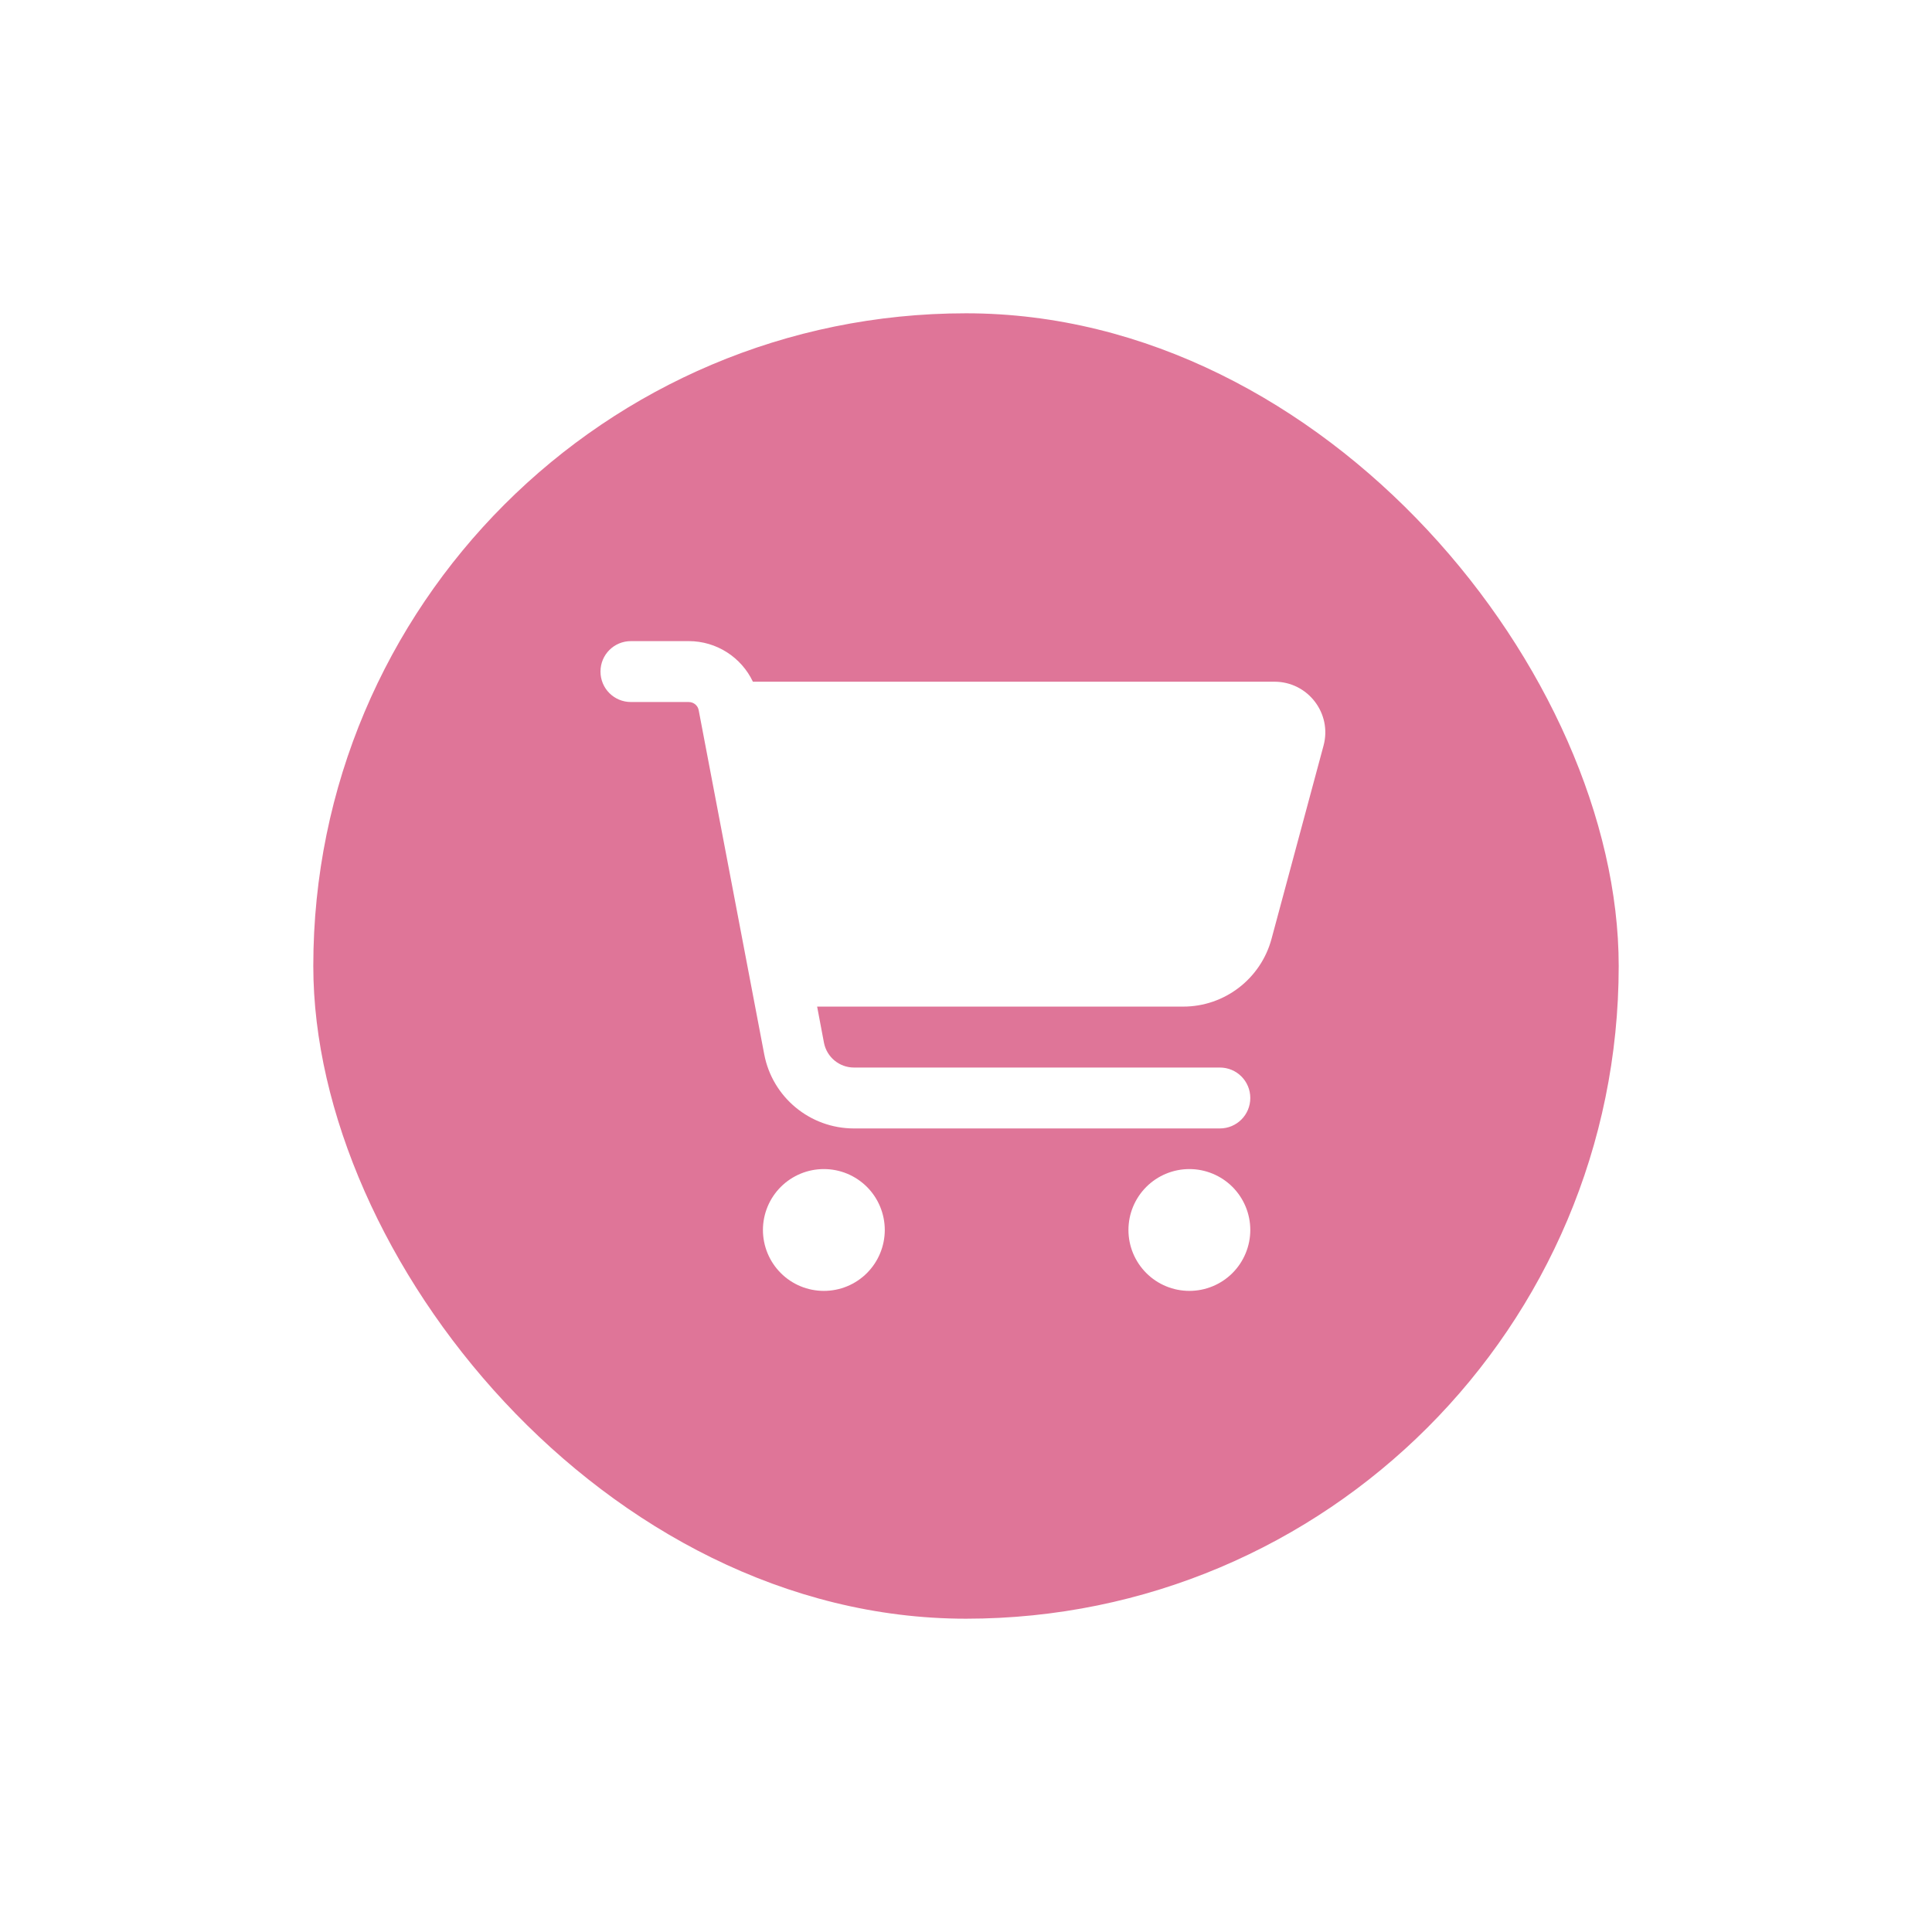 <?xml version="1.0" encoding="UTF-8"?> <svg xmlns="http://www.w3.org/2000/svg" width="74" height="74" viewBox="0 0 74 74" fill="none"><g filter="url(#filter0_d_156_25)"><rect x="12" y="2" width="50" height="50" rx="25" fill="#DF7598"></rect><g clip-path="url(#clip0_156_25)"><path d="M23 15.722C23 15.076 23.52 14.556 24.167 14.556H26.378C27.448 14.556 28.396 15.178 28.838 16.111H48.817C50.096 16.111 51.029 17.326 50.694 18.561L48.701 25.965C48.288 27.491 46.902 28.555 45.322 28.555H31.298L31.56 29.941C31.667 30.49 32.149 30.889 32.708 30.889H46.722C47.369 30.889 47.889 31.409 47.889 32.056C47.889 32.702 47.369 33.222 46.722 33.222H32.708C31.026 33.222 29.582 32.026 29.271 30.378L26.762 17.205C26.729 17.02 26.568 16.889 26.378 16.889H24.167C23.52 16.889 23 16.369 23 15.722ZM29.222 37.111C29.222 36.805 29.283 36.501 29.4 36.218C29.517 35.935 29.689 35.678 29.906 35.461C30.122 35.245 30.38 35.073 30.663 34.955C30.946 34.838 31.249 34.778 31.556 34.778C31.862 34.778 32.165 34.838 32.449 34.955C32.732 35.073 32.989 35.245 33.206 35.461C33.422 35.678 33.594 35.935 33.711 36.218C33.828 36.501 33.889 36.805 33.889 37.111C33.889 37.417 33.828 37.721 33.711 38.004C33.594 38.287 33.422 38.544 33.206 38.761C32.989 38.978 32.732 39.15 32.449 39.267C32.165 39.384 31.862 39.444 31.556 39.444C31.249 39.444 30.946 39.384 30.663 39.267C30.38 39.15 30.122 38.978 29.906 38.761C29.689 38.544 29.517 38.287 29.4 38.004C29.283 37.721 29.222 37.417 29.222 37.111ZM45.556 34.778C46.174 34.778 46.768 35.024 47.206 35.461C47.643 35.899 47.889 36.492 47.889 37.111C47.889 37.73 47.643 38.323 47.206 38.761C46.768 39.199 46.174 39.444 45.556 39.444C44.937 39.444 44.343 39.199 43.906 38.761C43.468 38.323 43.222 37.73 43.222 37.111C43.222 36.492 43.468 35.899 43.906 35.461C44.343 35.024 44.937 34.778 45.556 34.778Z" fill="white"></path></g></g><defs><filter id="filter0_d_156_25" x="0" y="0" width="74" height="74" filterUnits="userSpaceOnUse" color-interpolation-filters="sRGB"><feFlood flood-opacity="0" result="BackgroundImageFix"></feFlood><feColorMatrix in="SourceAlpha" type="matrix" values="0 0 0 0 0 0 0 0 0 0 0 0 0 0 0 0 0 0 127 0" result="hardAlpha"></feColorMatrix><feMorphology radius="3" operator="erode" in="SourceAlpha" result="effect1_dropShadow_156_25"></feMorphology><feOffset dy="10"></feOffset><feGaussianBlur stdDeviation="7.5"></feGaussianBlur><feComposite in2="hardAlpha" operator="out"></feComposite><feColorMatrix type="matrix" values="0 0 0 0 0 0 0 0 0 0 0 0 0 0 0 0 0 0 0.1 0"></feColorMatrix><feBlend mode="normal" in2="BackgroundImageFix" result="effect1_dropShadow_156_25"></feBlend><feBlend mode="normal" in="SourceGraphic" in2="effect1_dropShadow_156_25" result="shape"></feBlend></filter><clipPath id="clip0_156_25"><rect width="28" height="28" fill="white" transform="translate(23 13)"></rect></clipPath></defs></svg> 